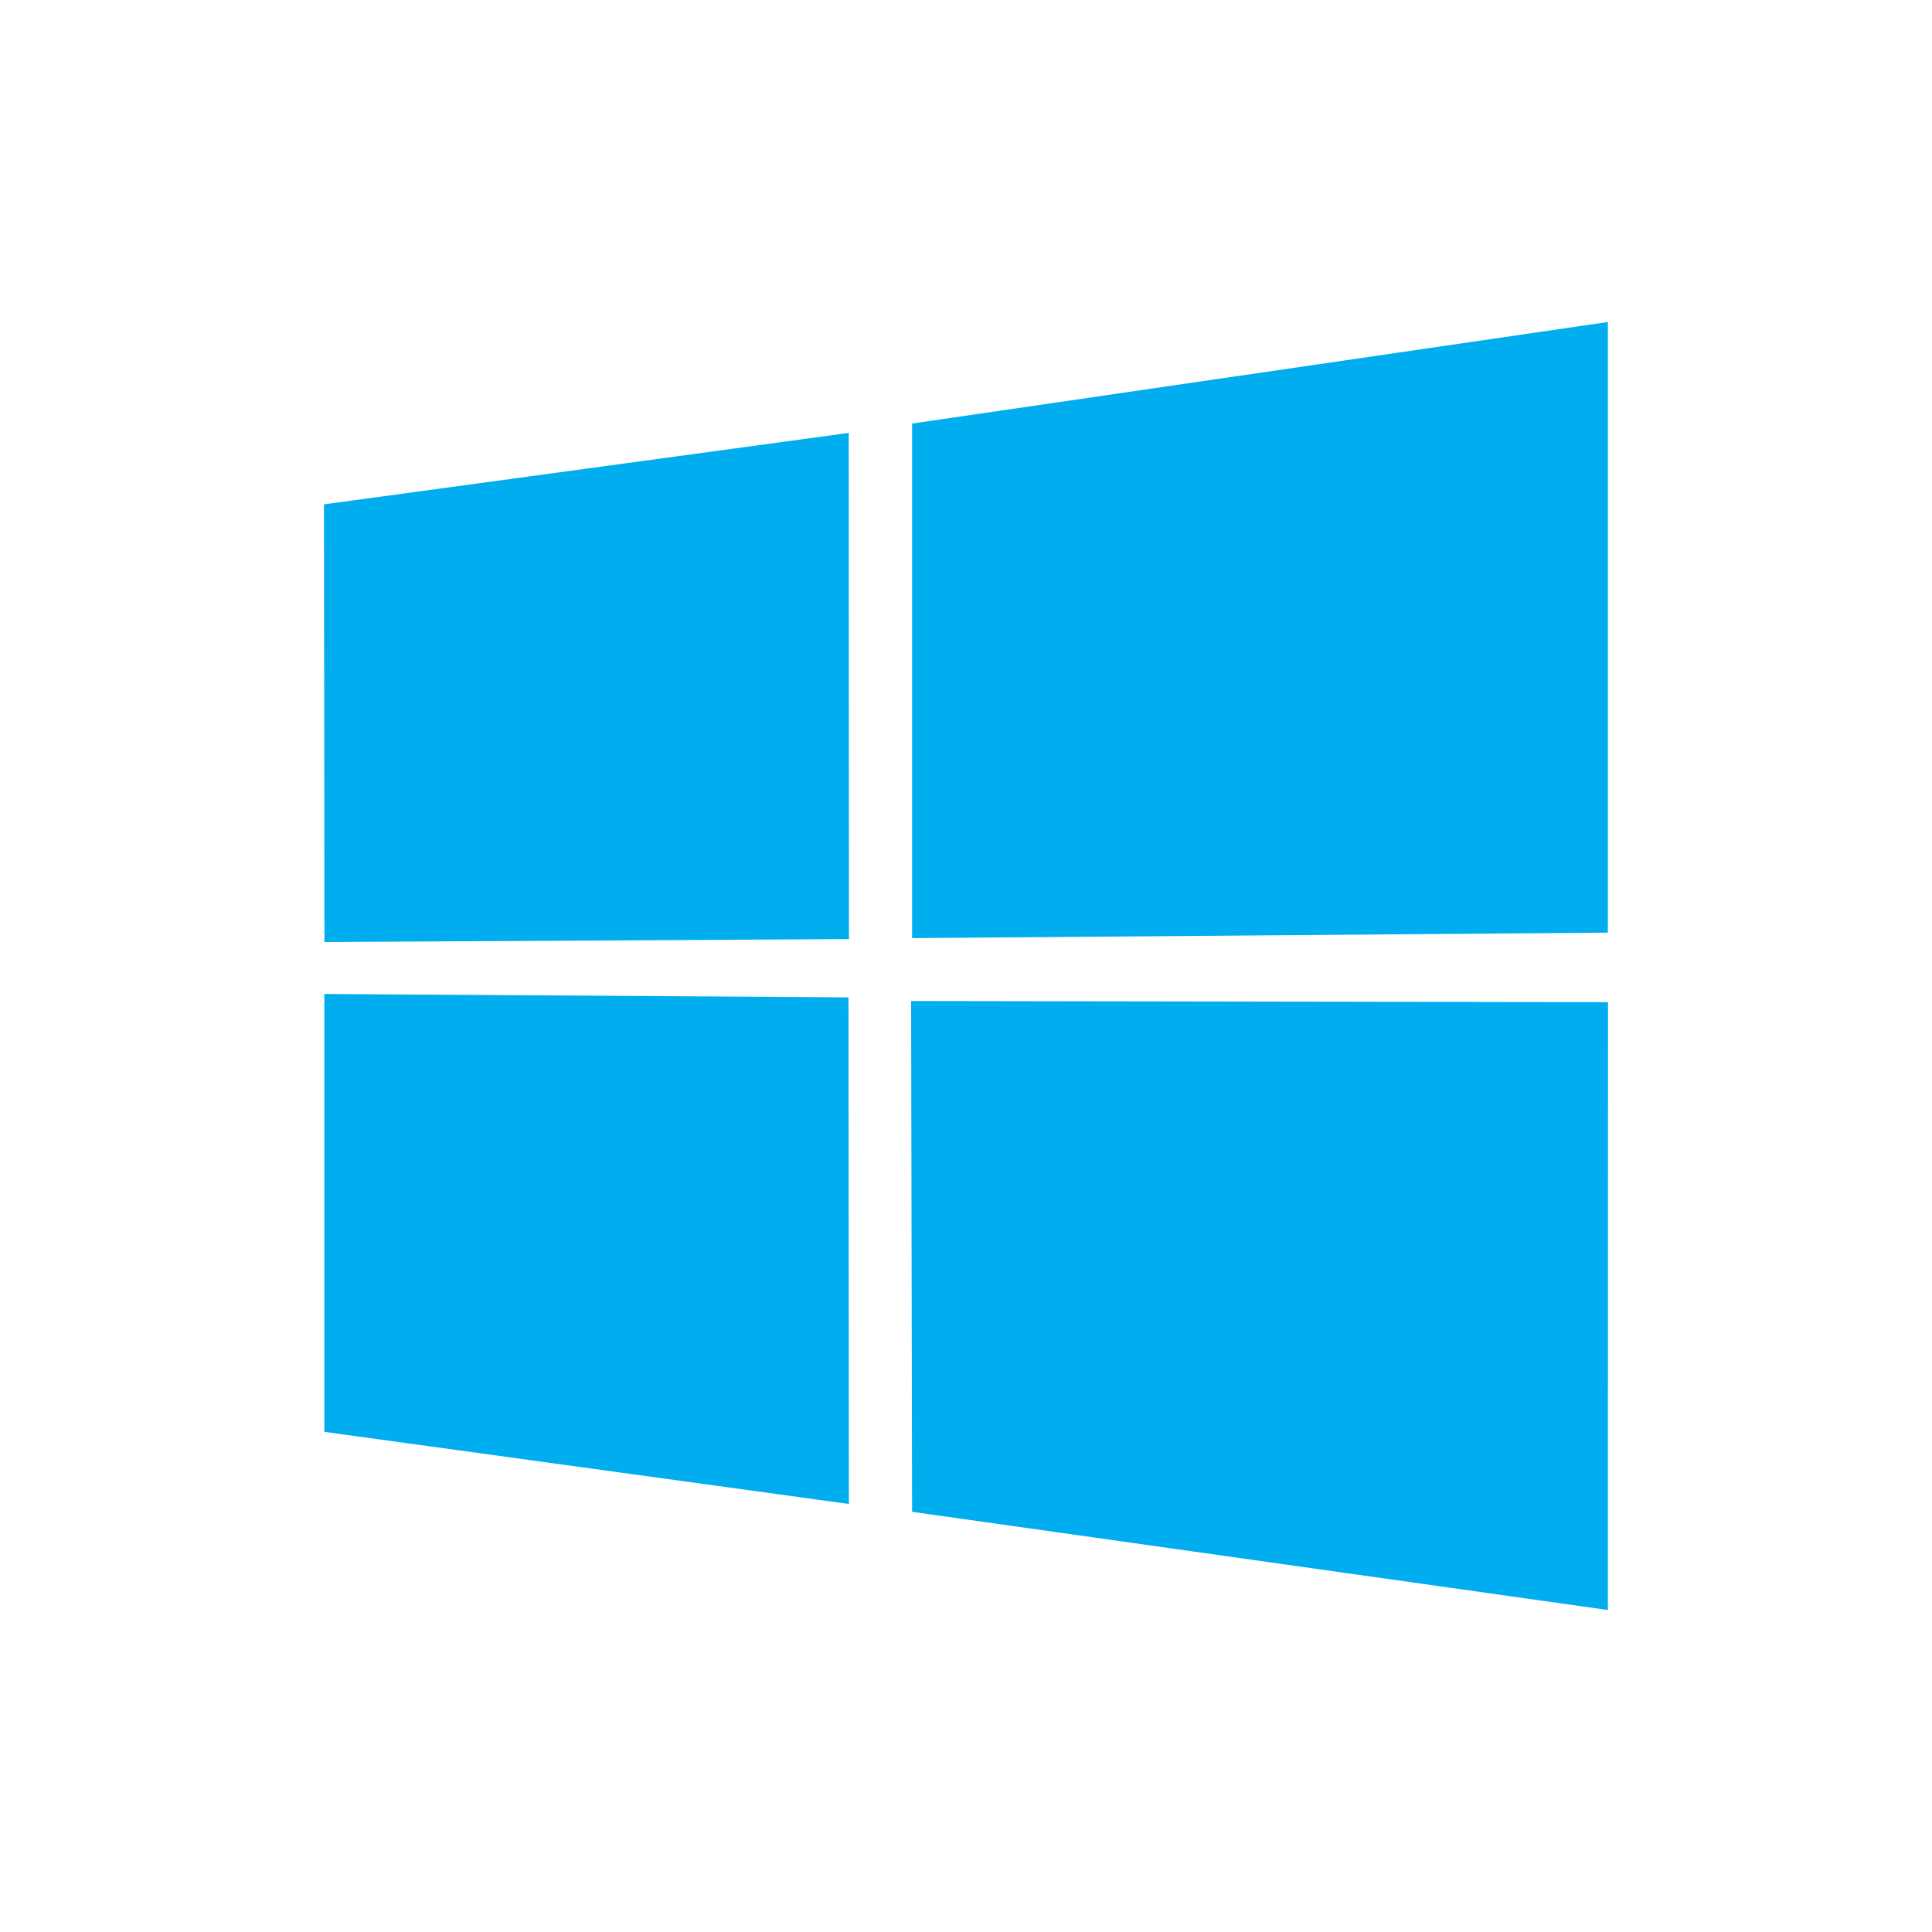 <svg width="80" height="80" viewBox="0 0 80 80" fill="none" xmlns="http://www.w3.org/2000/svg">
<path d="M13.415 20.885L35.144 17.926L35.154 38.885L13.435 39.008L13.415 20.885Z" fill="#00ADEF"/>
<path d="M35.134 41.299L35.151 62.276L13.433 59.29L13.431 41.158L35.134 41.299Z" fill="#00ADEF"/>
<path d="M37.768 17.538L66.578 13.334V38.618L37.768 38.846V17.538Z" fill="#00ADEF"/>
<path d="M66.585 41.497L66.578 66.667L37.768 62.601L37.727 41.45L66.585 41.497Z" fill="#00ADEF"/>
</svg>
